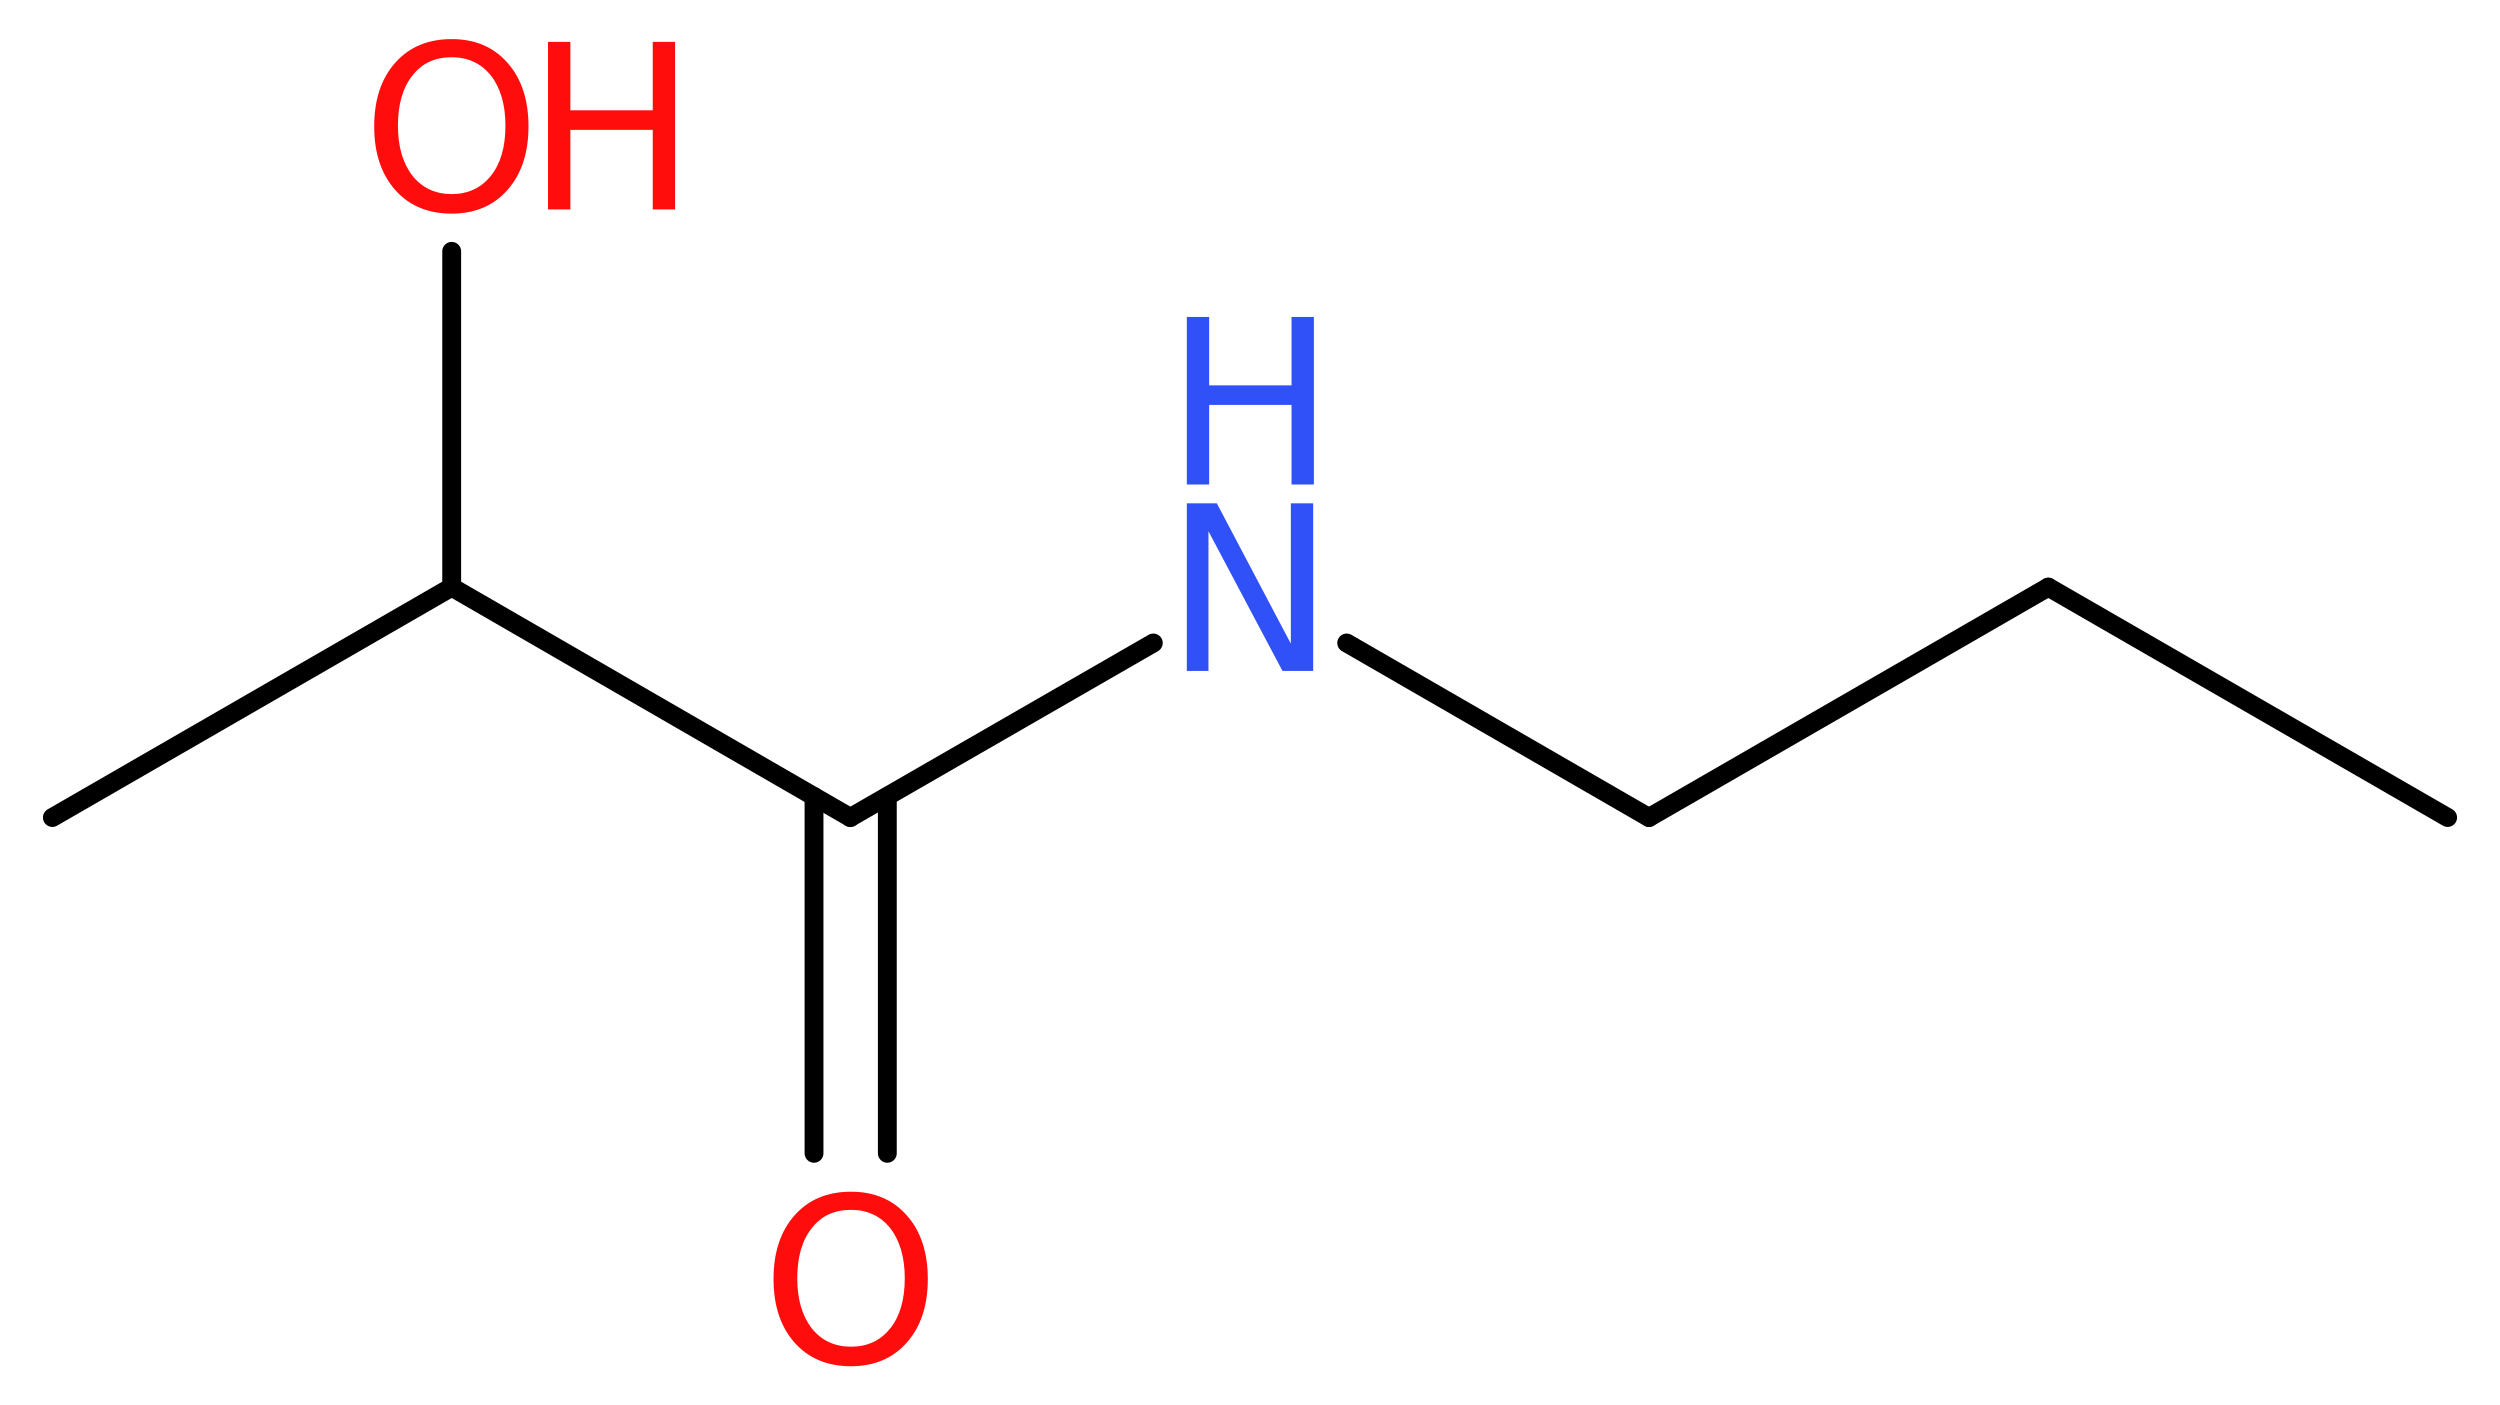 <?xml version='1.0' encoding='UTF-8'?>
<!DOCTYPE svg PUBLIC "-//W3C//DTD SVG 1.1//EN" "http://www.w3.org/Graphics/SVG/1.1/DTD/svg11.dtd">
<svg version='1.2' xmlns='http://www.w3.org/2000/svg' xmlns:xlink='http://www.w3.org/1999/xlink' width='35.81mm' height='20.12mm' viewBox='0 0 35.81 20.12'>
  <desc>Generated by the Chemistry Development Kit (http://github.com/cdk)</desc>
  <g stroke-linecap='round' stroke-linejoin='round' stroke='#000000' stroke-width='.27' fill='#FF0D0D'>
    <rect x='.0' y='.0' width='36.0' height='21.0' fill='#FFFFFF' stroke='none'/>
    <g id='mol1' class='mol'>
      <line id='mol1bnd1' class='bond' x1='35.06' y1='11.71' x2='29.34' y2='8.41'/>
      <line id='mol1bnd2' class='bond' x1='29.34' y1='8.41' x2='23.62' y2='11.71'/>
      <line id='mol1bnd3' class='bond' x1='23.62' y1='11.71' x2='19.29' y2='9.21'/>
      <line id='mol1bnd4' class='bond' x1='16.52' y1='9.21' x2='12.18' y2='11.71'/>
      <g id='mol1bnd5' class='bond'>
        <line x1='12.71' y1='11.41' x2='12.71' y2='16.52'/>
        <line x1='11.66' y1='11.41' x2='11.66' y2='16.52'/>
      </g>
      <line id='mol1bnd6' class='bond' x1='12.18' y1='11.71' x2='6.47' y2='8.41'/>
      <line id='mol1bnd7' class='bond' x1='6.47' y1='8.41' x2='.75' y2='11.71'/>
      <line id='mol1bnd8' class='bond' x1='6.47' y1='8.41' x2='6.47' y2='3.6'/>
      <g id='mol1atm4' class='atom'>
        <path d='M17.0 7.21h.43l1.06 2.01v-2.01h.32v2.4h-.44l-1.06 -2.0v2.0h-.31v-2.4z' stroke='none' fill='#3050F8'/>
        <path d='M17.0 4.54h.32v.98h1.18v-.98h.32v2.4h-.32v-1.14h-1.18v1.14h-.32v-2.4z' stroke='none' fill='#3050F8'/>
      </g>
      <path id='mol1atm6' class='atom' d='M12.19 17.33q-.36 .0 -.56 .26q-.21 .26 -.21 .72q.0 .45 .21 .72q.21 .26 .56 .26q.35 .0 .56 -.26q.21 -.26 .21 -.72q.0 -.45 -.21 -.72q-.21 -.26 -.56 -.26zM12.19 17.07q.5 .0 .8 .34q.3 .34 .3 .91q.0 .57 -.3 .91q-.3 .34 -.8 .34q-.51 .0 -.81 -.34q-.3 -.34 -.3 -.91q.0 -.57 .3 -.91q.3 -.34 .81 -.34z' stroke='none'/>
      <g id='mol1atm9' class='atom'>
        <path d='M6.47 .82q-.36 .0 -.56 .26q-.21 .26 -.21 .72q.0 .45 .21 .72q.21 .26 .56 .26q.35 .0 .56 -.26q.21 -.26 .21 -.72q.0 -.45 -.21 -.72q-.21 -.26 -.56 -.26zM6.47 .56q.5 .0 .8 .34q.3 .34 .3 .91q.0 .57 -.3 .91q-.3 .34 -.8 .34q-.51 .0 -.81 -.34q-.3 -.34 -.3 -.91q.0 -.57 .3 -.91q.3 -.34 .81 -.34z' stroke='none'/>
        <path d='M7.85 .6h.32v.98h1.18v-.98h.32v2.4h-.32v-1.14h-1.18v1.14h-.32v-2.4z' stroke='none'/>
      </g>
    </g>
  </g>
</svg>
